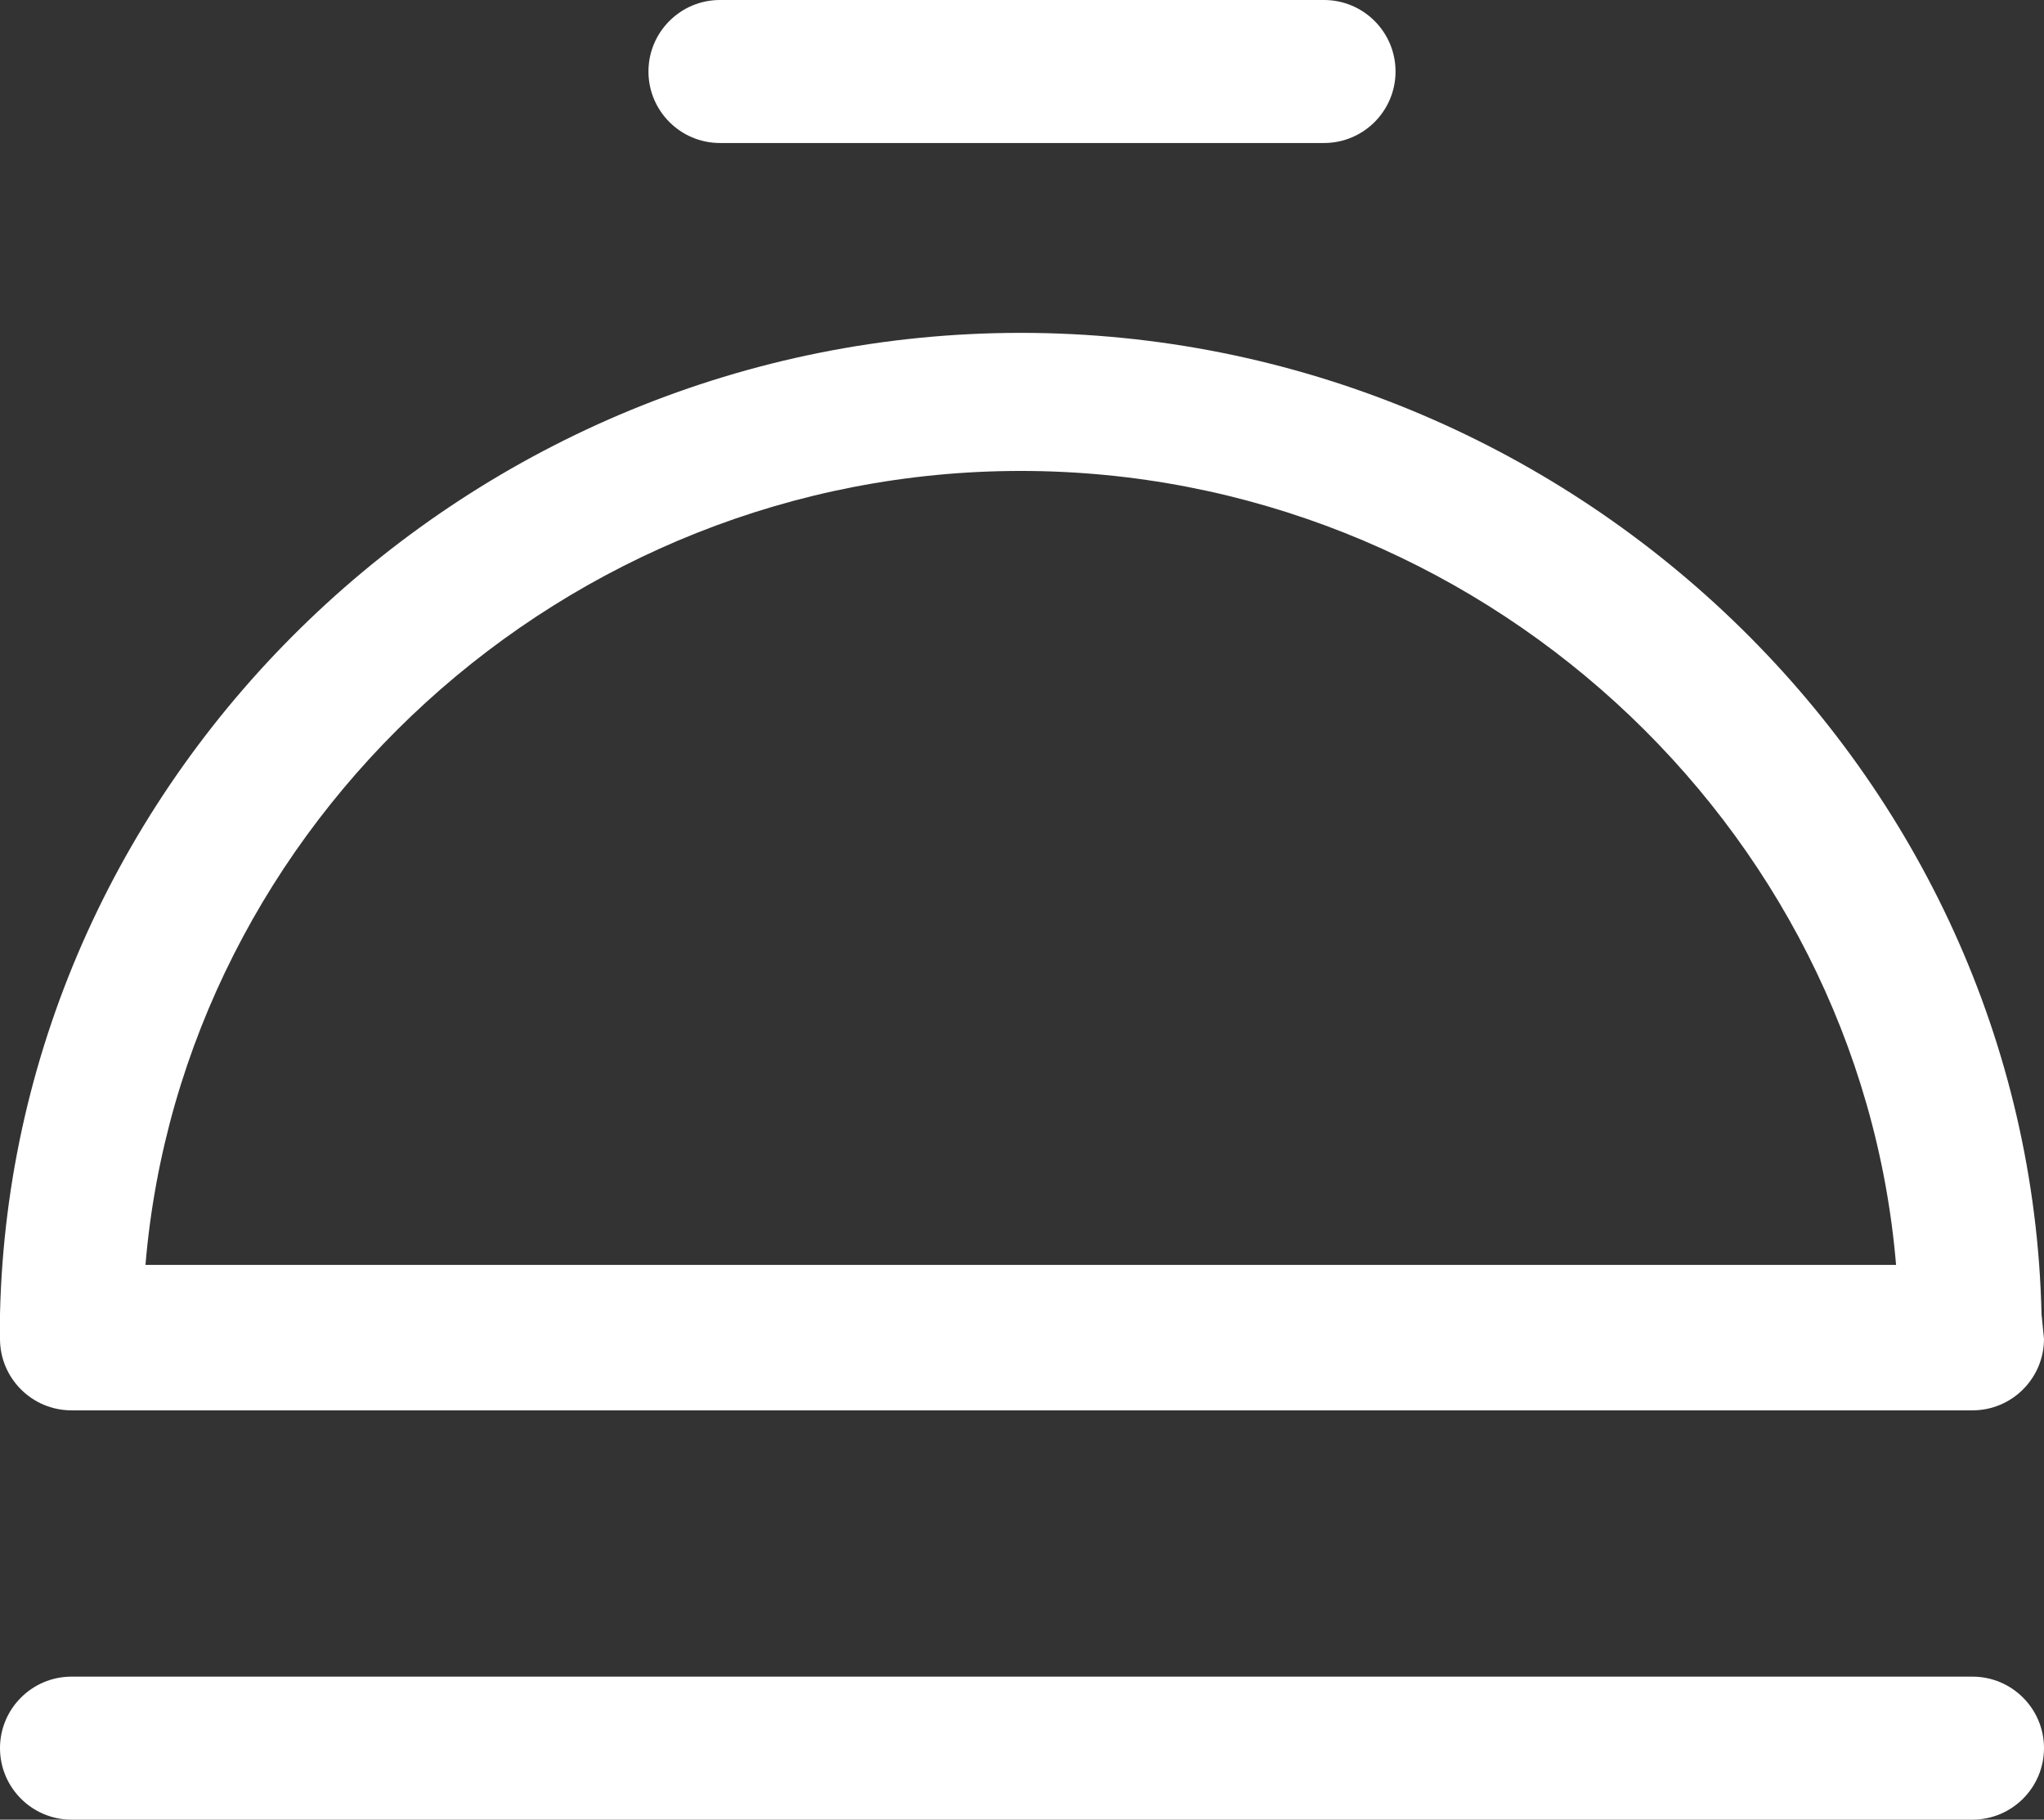 <?xml version="1.0" encoding="UTF-8"?>
<svg id="Livello_1" data-name="Livello 1" xmlns="http://www.w3.org/2000/svg" viewBox="0 0 82.9 73.8">
  <rect x="0" y="0" width="82.9" height="73.8" fill="#333333" stroke="none"/>
  <defs>
    <style>
      .cls-1 {
        fill: #fff;
      }
    </style>
  </defs>
  <g id="Group-5">
    <path id="Fill-2" class="cls-1" d="M2.9,68c-1.6,0-2.9,1.3-2.9,2.9s1.3,2.9,2.9,2.9h77.1c1.6,0,2.9-1.3,2.9-2.9s-1.3-2.9-2.9-2.9H2.9Z"/>
    <path id="Fill-3" class="cls-1" d="M82.8,53.3c-.5-22-19.1-39.8-41.4-39.8S.5,31.3,0,53.3v1h0c0,1.6,1.3,2.9,2.9,2.9h77.1c1.6,0,2.9-1.3,2.9-2.9h0l-.1-1ZM5.9,51.3c1.5-17.9,17-32.2,35.5-32.2s34,14.3,35.5,32.2H5.9Z"/>
    <path id="Fill-4" class="cls-1" d="M29.2,0c-1.6,0-2.9,1.3-2.9,2.9s1.3,2.9,2.9,2.9h24.5c1.6,0,2.9-1.3,2.9-2.9s-1.3-2.9-2.9-2.9h-24.5Z"/>
  </g>
</svg>